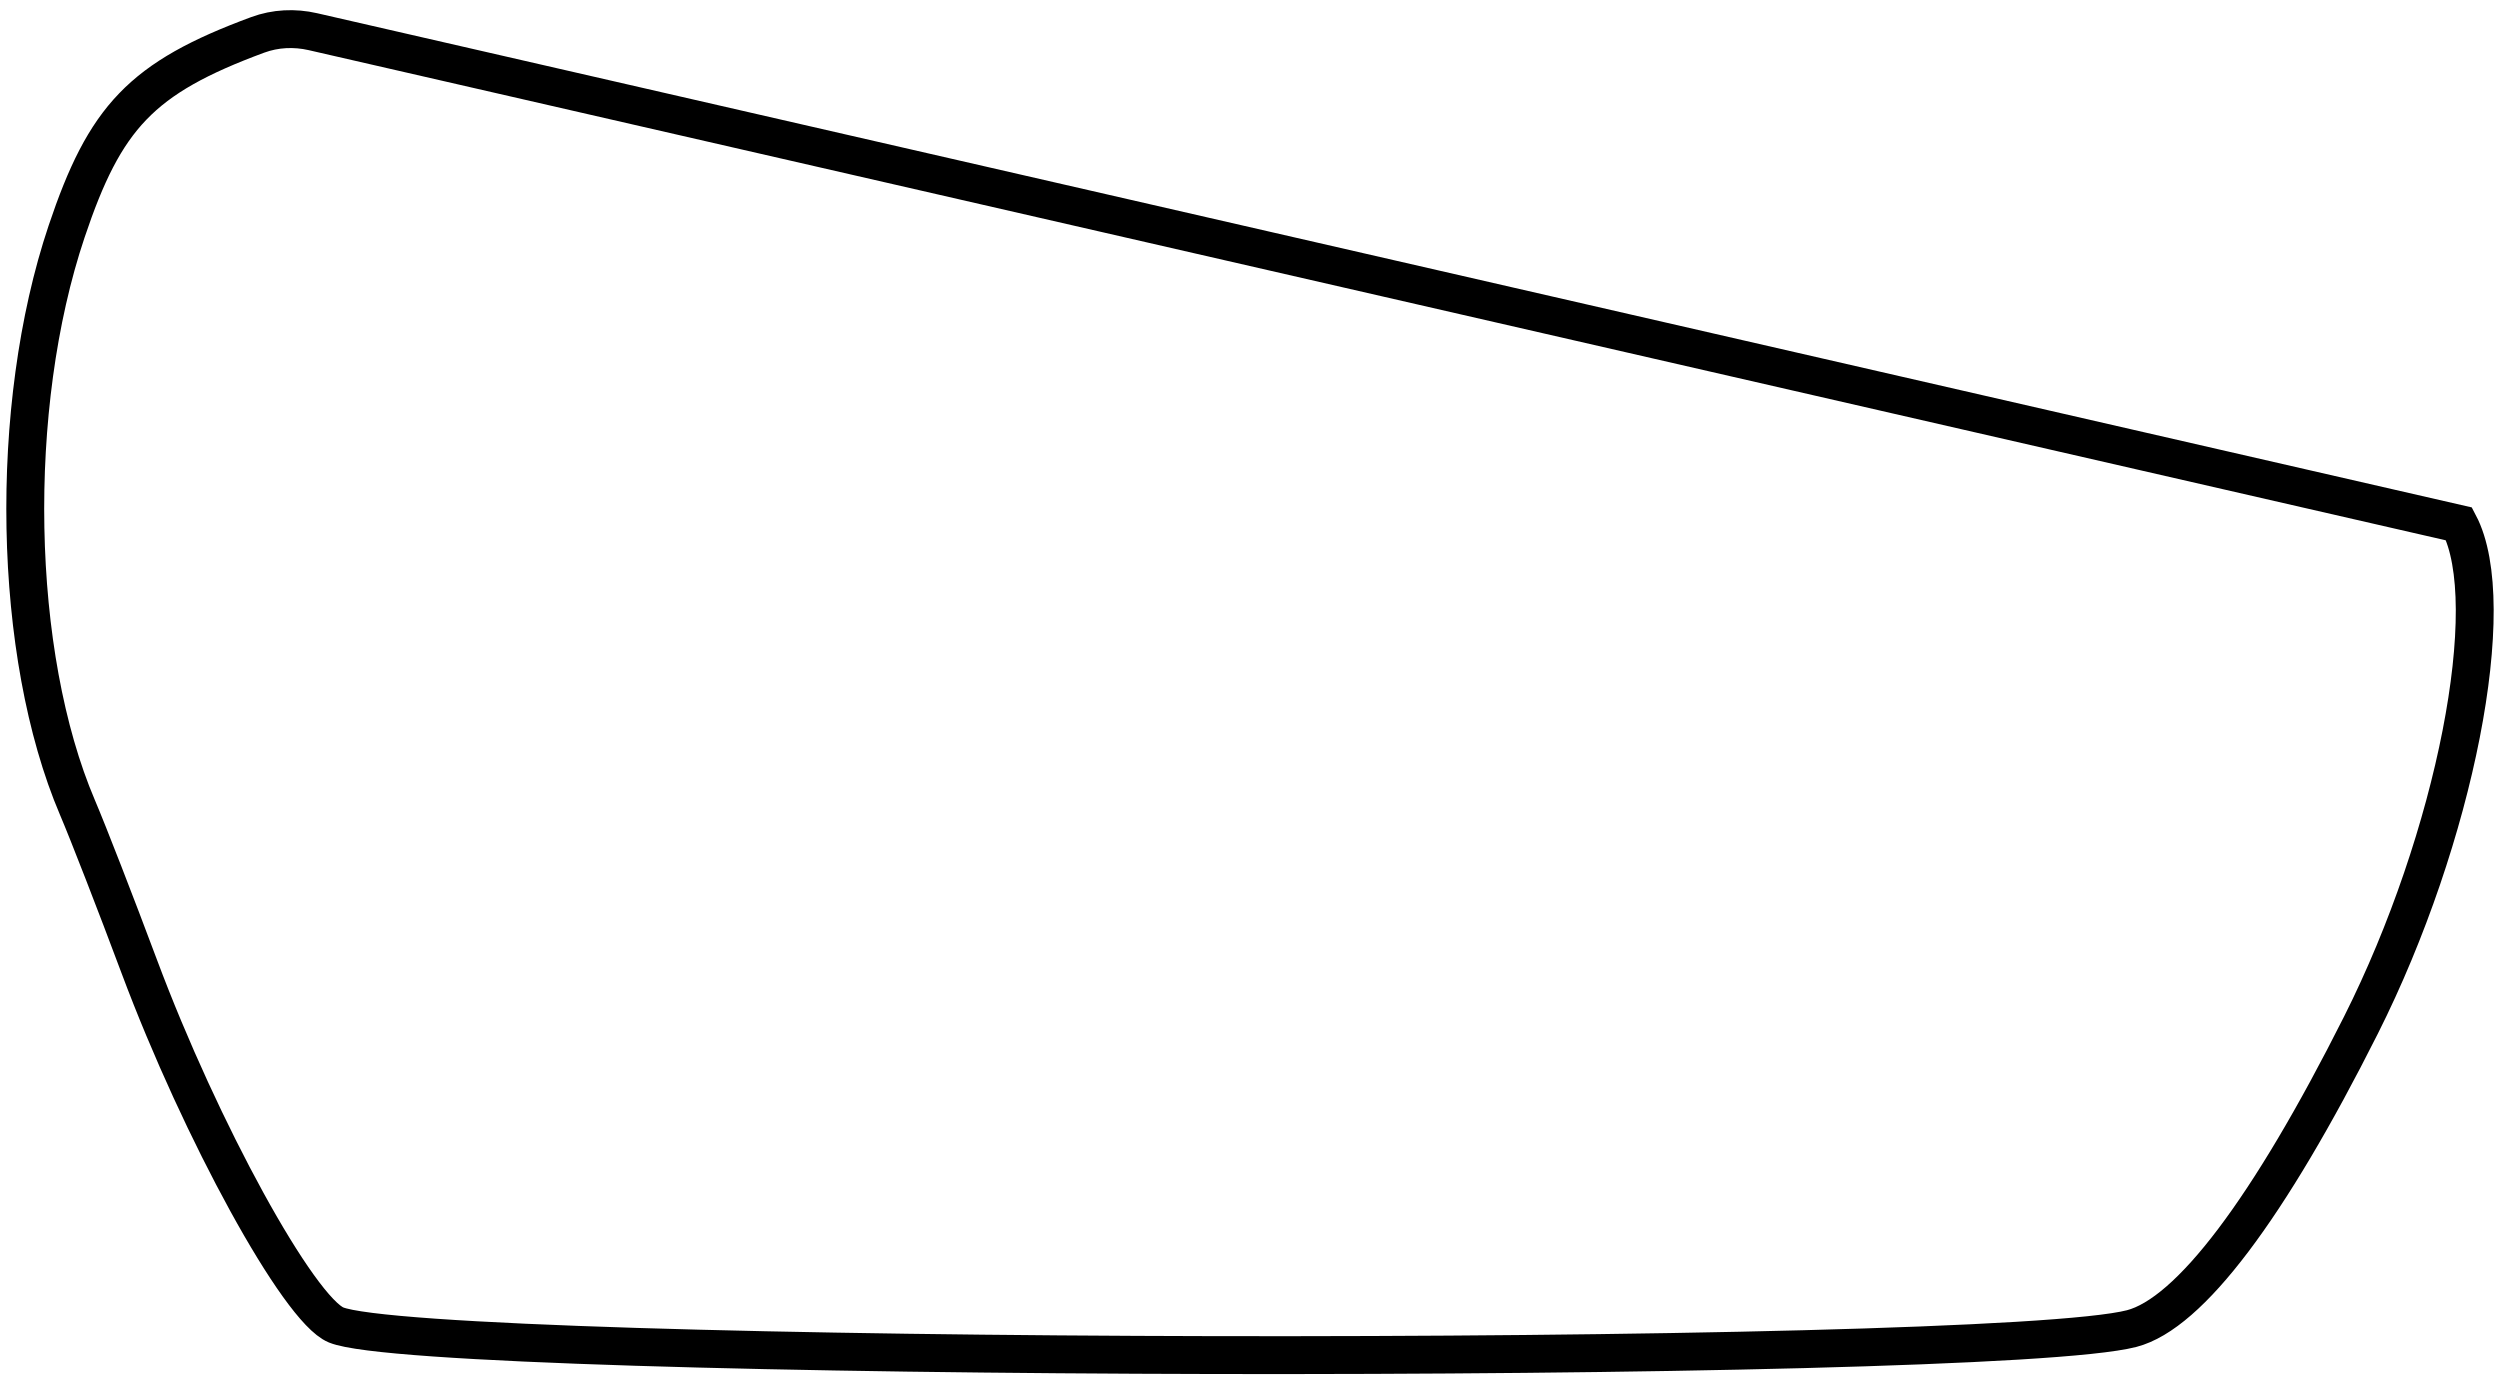 <?xml version="1.0" encoding="UTF-8"?> <svg xmlns="http://www.w3.org/2000/svg" width="99" height="55" viewBox="0 0 99 55" fill="none"> <path d="M2.639 9.164C4.157 4.647 5.584 3.087 10.205 1.381C10.903 1.123 11.664 1.088 12.389 1.254L97.378 20.747C99.044 23.909 97.233 33.159 93.491 40.6C89.828 47.885 86.708 52.014 84.416 52.611C78.716 54.097 16.991 53.973 13.311 52.469C11.833 51.864 7.953 44.798 5.512 38.265C4.589 35.795 3.489 32.965 3.067 31.977C0.484 25.921 0.3 16.126 2.639 9.164Z" stroke="black" stroke-width="1.5"></path> </svg> 